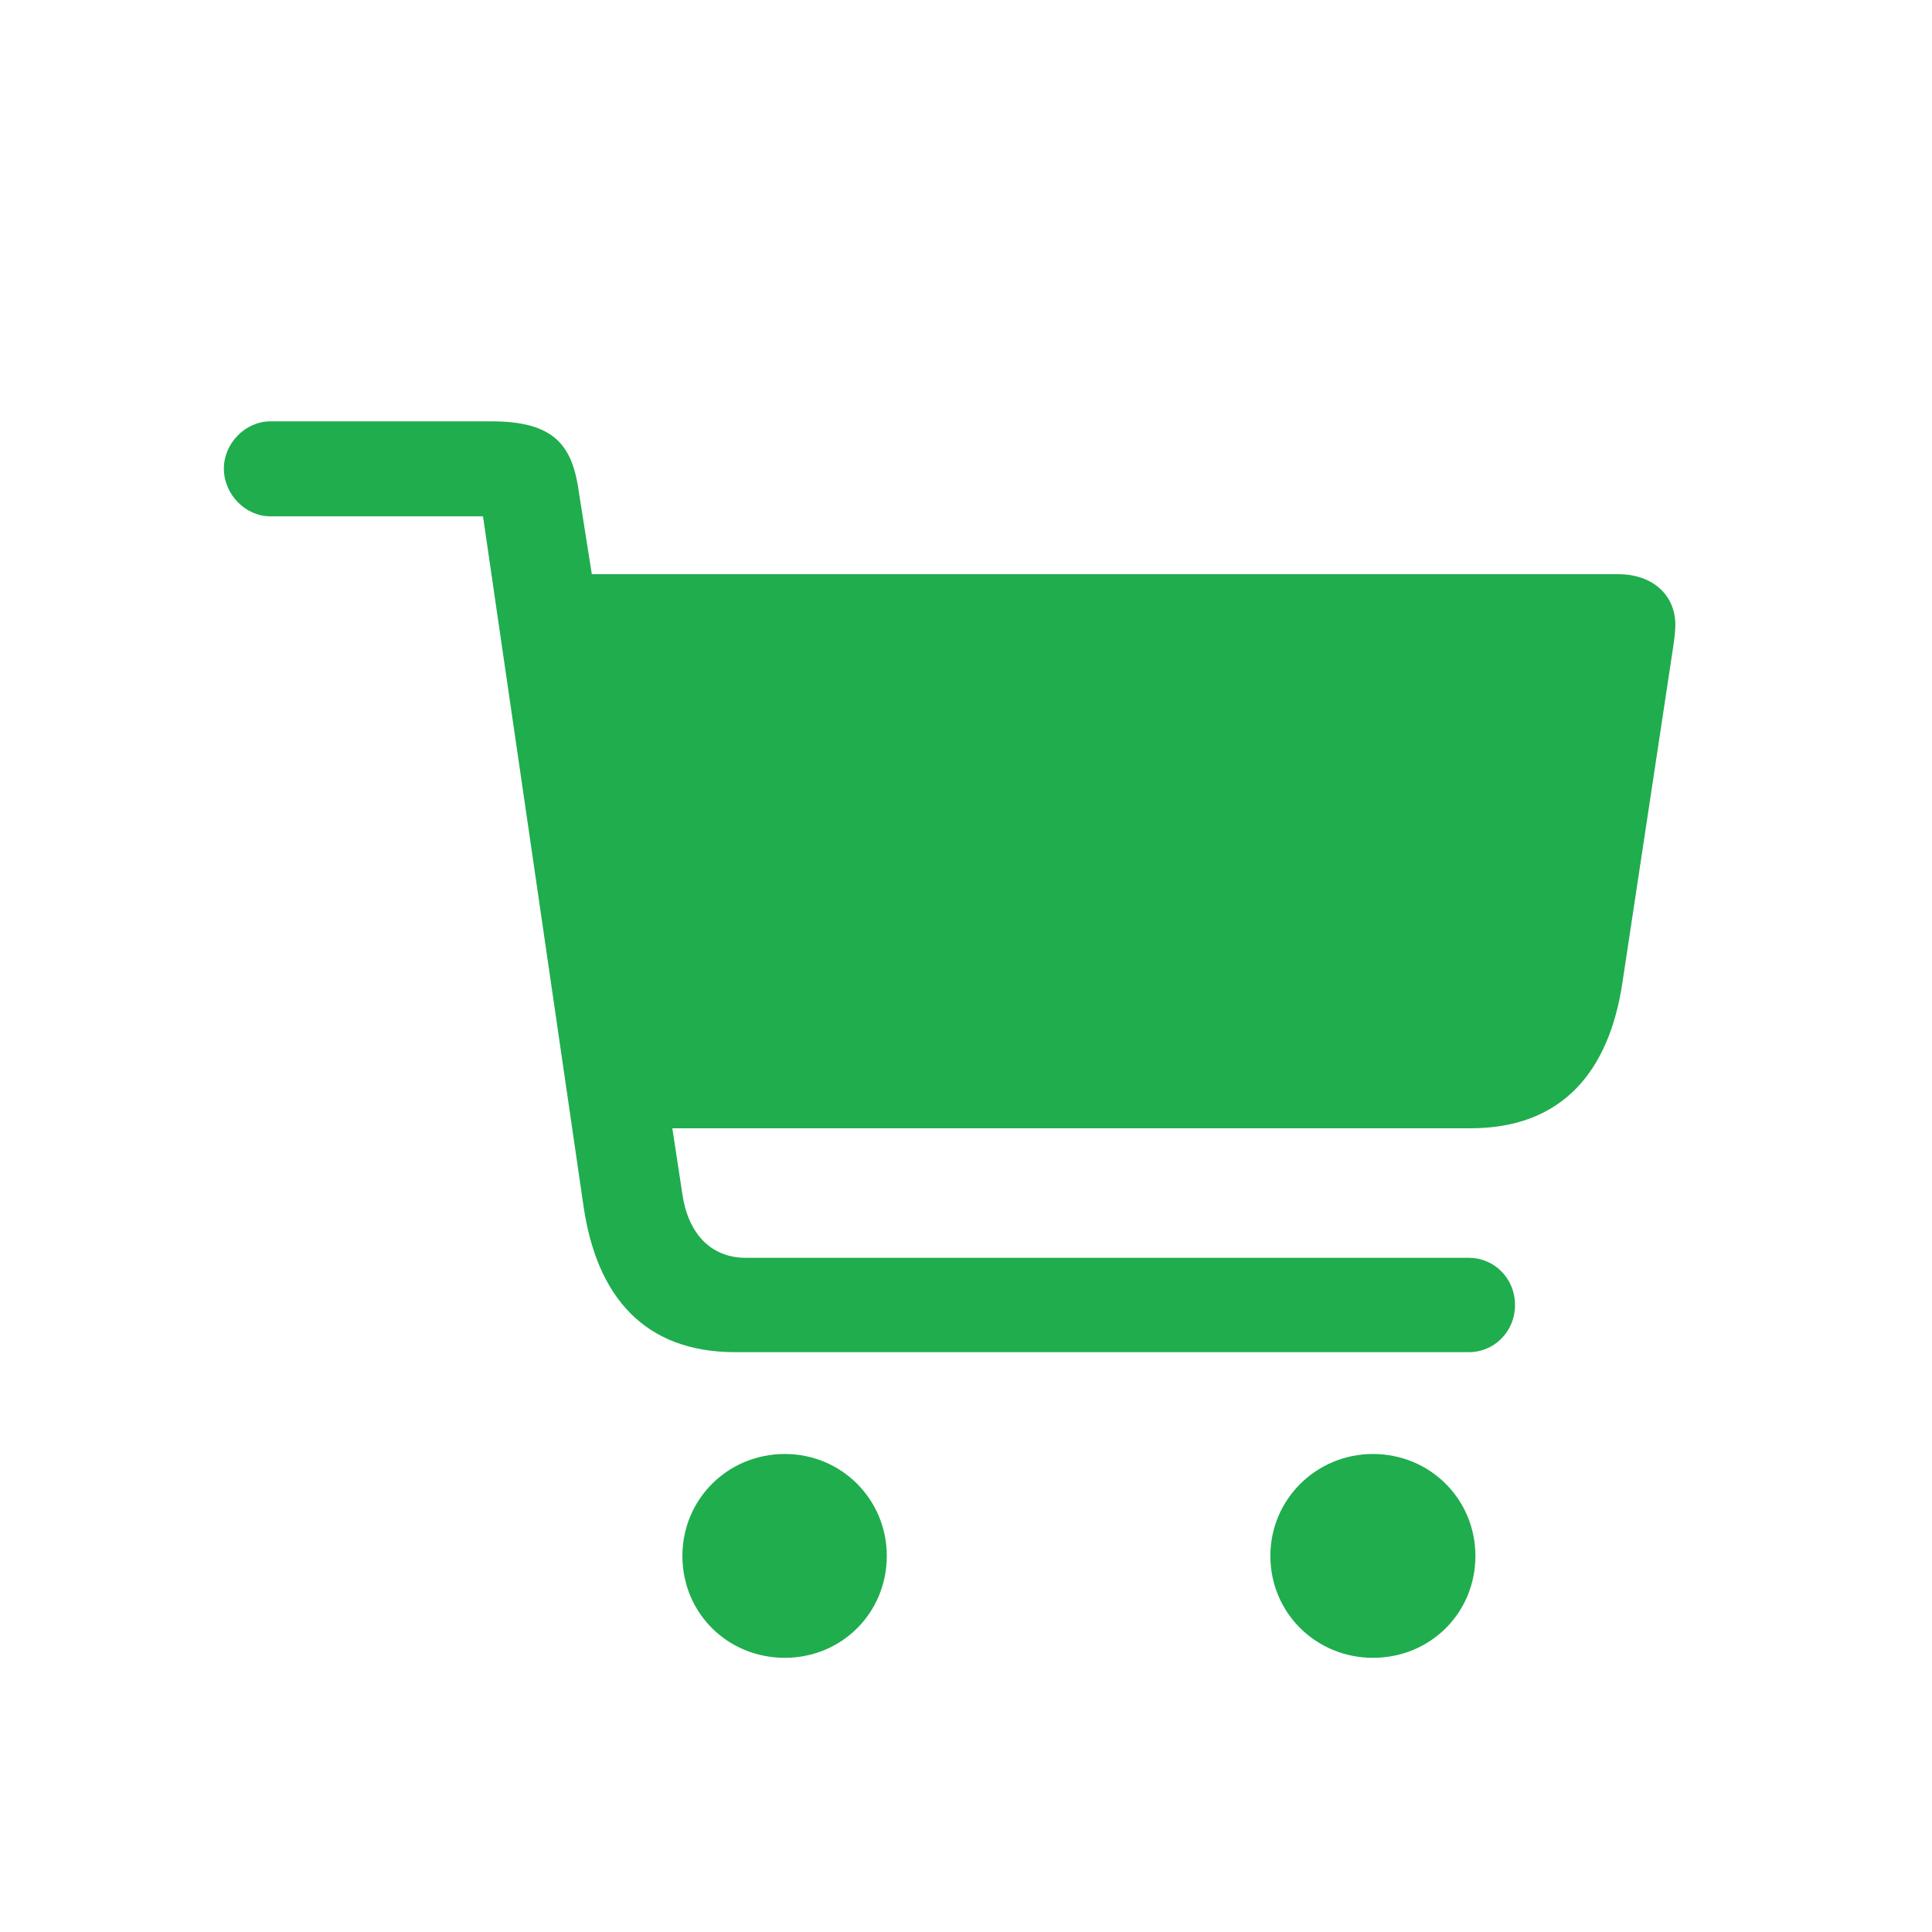 <svg width="24" height="24" viewBox="0 0 24 24" fill="none" xmlns="http://www.w3.org/2000/svg">
<path d="M2.781 5.82C2.781 6.141 3.047 6.414 3.359 6.414H6L7.25 14.992C7.414 16.102 8 16.797 9.133 16.797H18.25C18.555 16.797 18.82 16.547 18.82 16.211C18.82 15.875 18.555 15.625 18.25 15.625H9.266C8.82 15.625 8.547 15.312 8.477 14.836L8.352 14.016H18.266C19.406 14.016 19.992 13.312 20.156 12.195L20.781 8.062C20.797 7.961 20.812 7.836 20.812 7.766C20.812 7.391 20.531 7.133 20.102 7.133H7.352L7.195 6.141C7.117 5.539 6.898 5.234 6.102 5.234H3.359C3.047 5.234 2.781 5.508 2.781 5.82ZM8.477 19.328C8.477 20.039 9.039 20.594 9.75 20.594C10.453 20.594 11.016 20.039 11.016 19.328C11.016 18.625 10.453 18.062 9.75 18.062C9.039 18.062 8.477 18.625 8.477 19.328ZM15.781 19.328C15.781 20.039 16.352 20.594 17.055 20.594C17.766 20.594 18.328 20.039 18.328 19.328C18.328 18.625 17.766 18.062 17.055 18.062C16.352 18.062 15.781 18.625 15.781 19.328Z" fill="#1FAD4E"/>
</svg>
